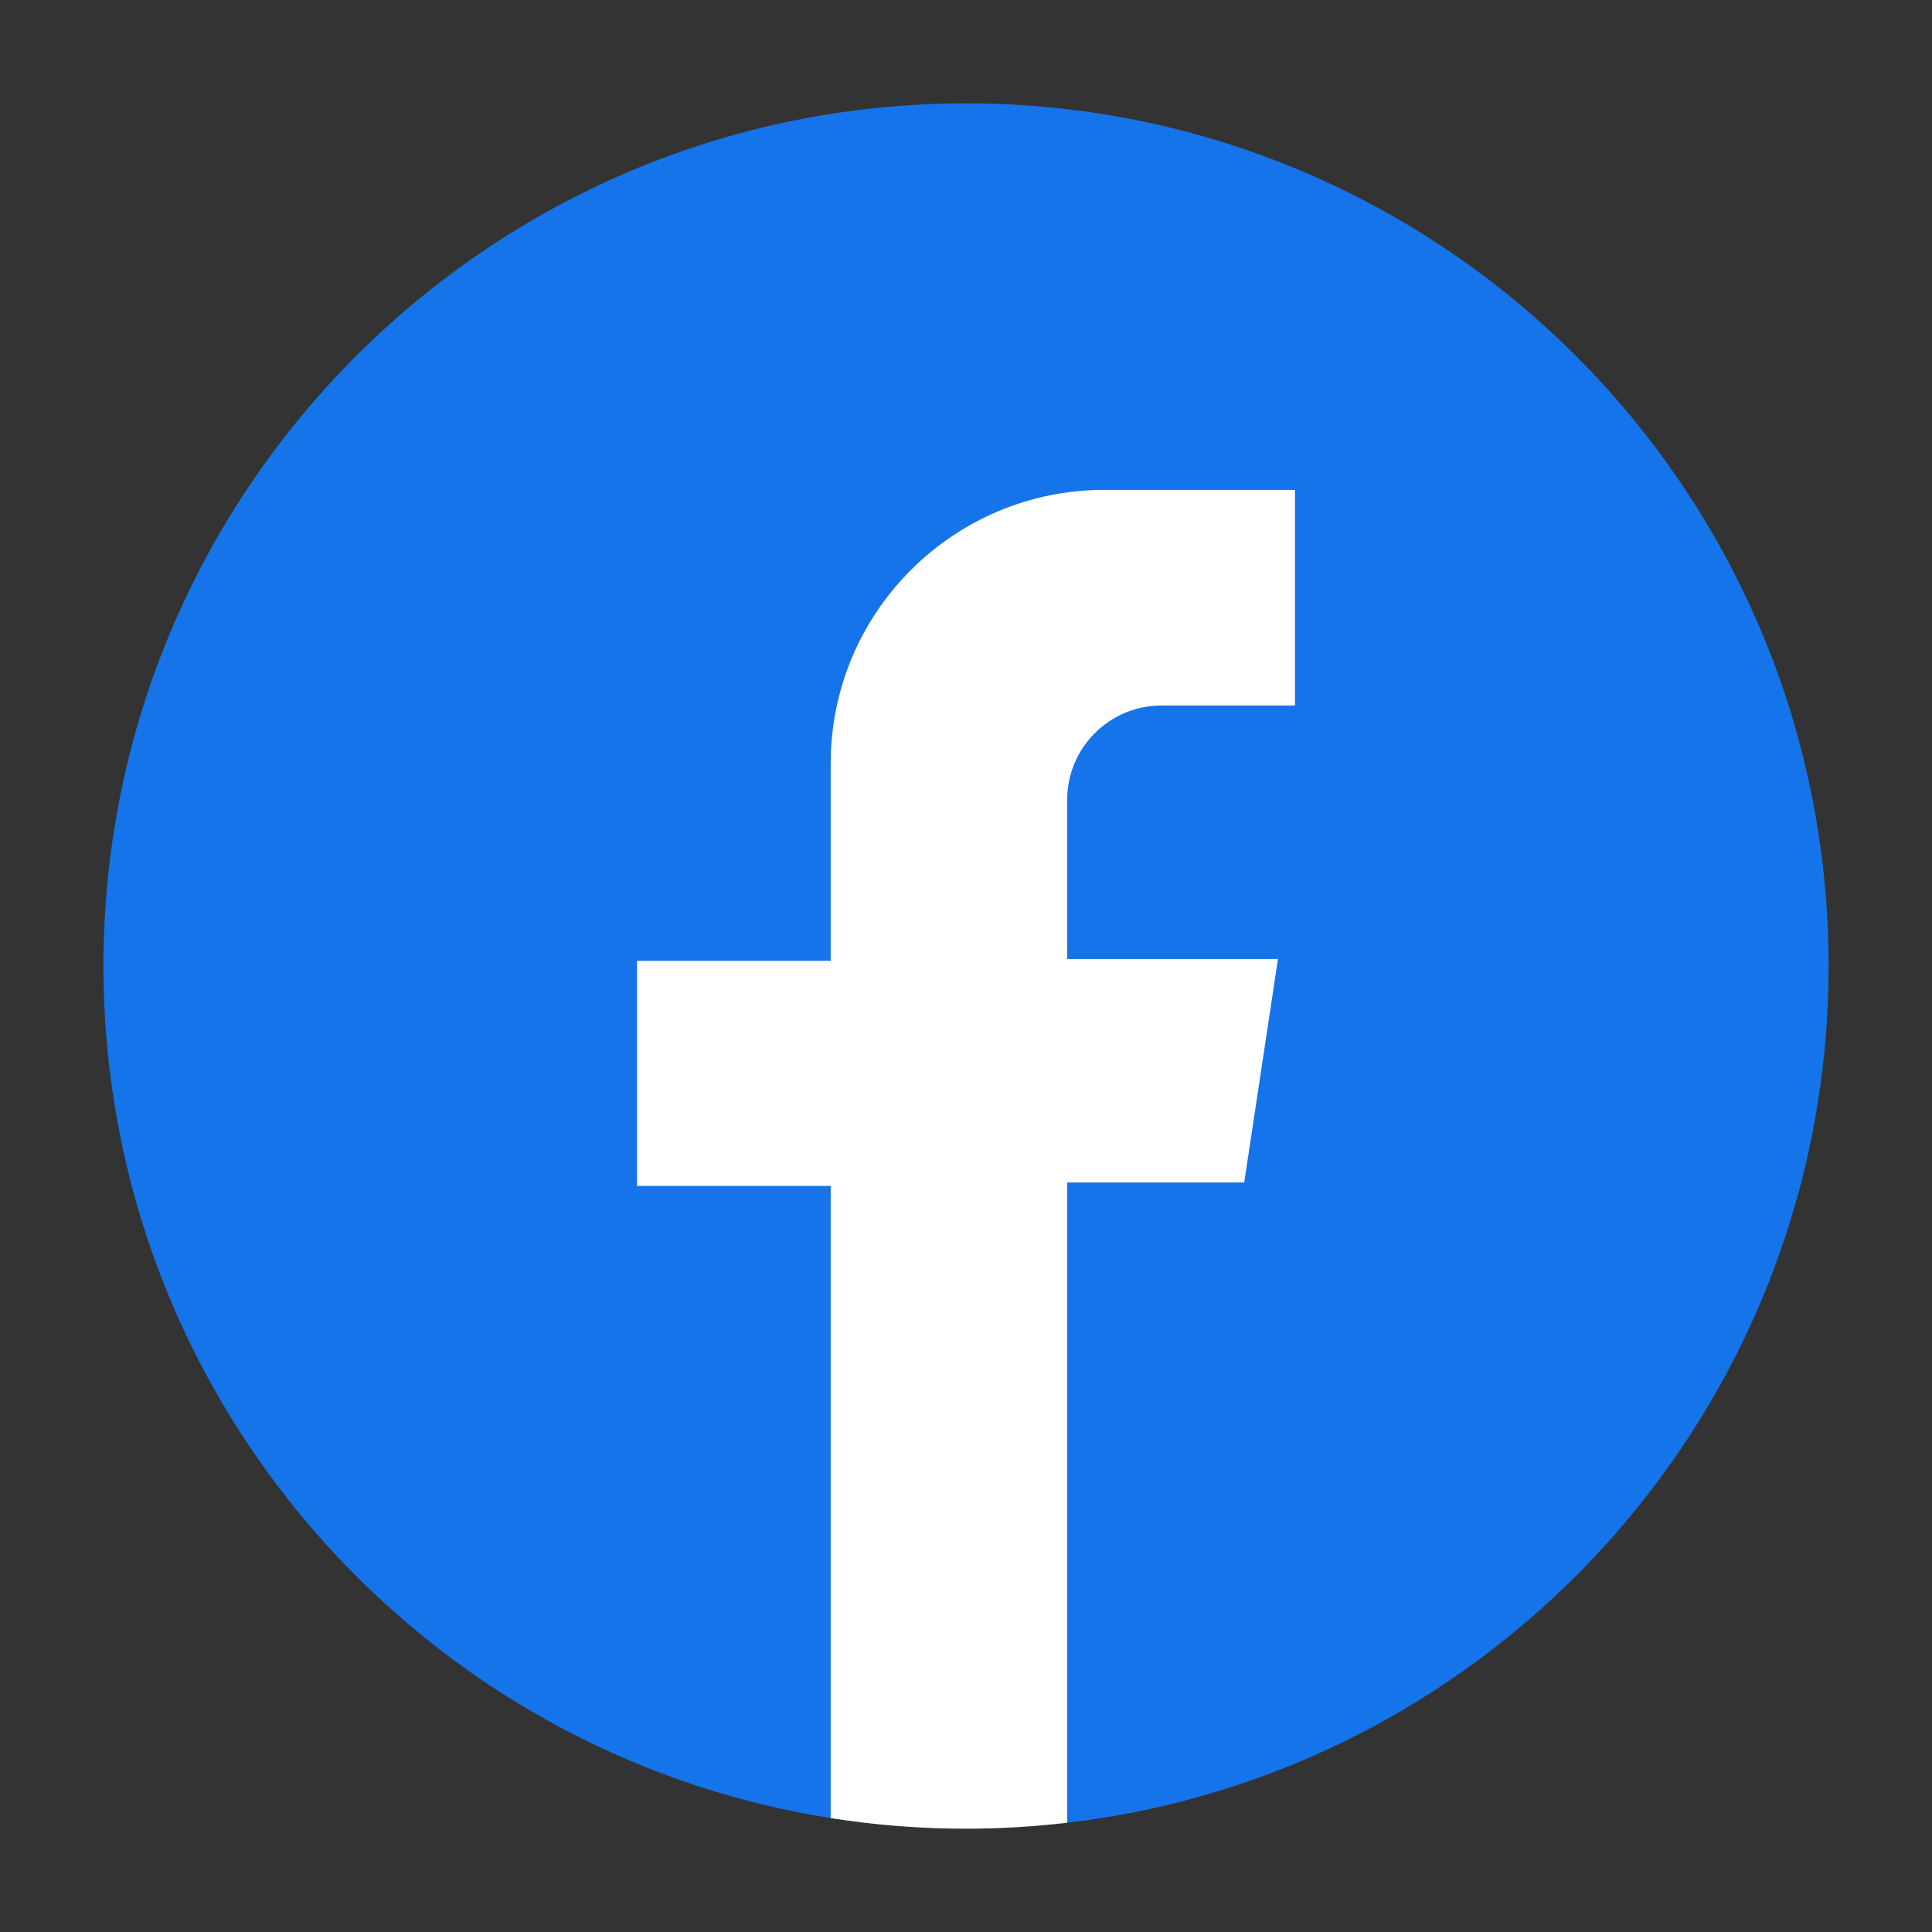 <?xml version="1.0" encoding="UTF-8"?><svg id="_Ñëîé_1" xmlns="http://www.w3.org/2000/svg" viewBox="0 0 250 250"><rect x="0" y="0" width="250" height="250" fill="#333333" stroke="none"/><defs><style>.cls-1{fill:#fff;}.cls-2{fill:#1574ea;}</style></defs><path class="cls-2" d="m236.62,124.98v.02c0,61.65-49.98,111.62-111.62,111.62h0c-61.64,0-111.61-49.97-111.61-111.61v-.02C13.38,63.35,63.36,13.37,125.01,13.37h0c61.64,0,111.61,49.97,111.61,111.61Z"/><path class="cls-1" d="m161,153.01l4.37-28.92h-27.28v-20.58c0-6.75,5.47-12.22,12.22-12.22h17.26v-27.9h-24.66c-19.56,0-35.42,15.86-35.42,35.42v25.52h-25.06v29.13h25.06v81.8c5.7.9,11.55,1.37,17.5,1.37h0c4.43,0,8.8-.27,13.1-.77v-82.85h22.91Z"/></svg>